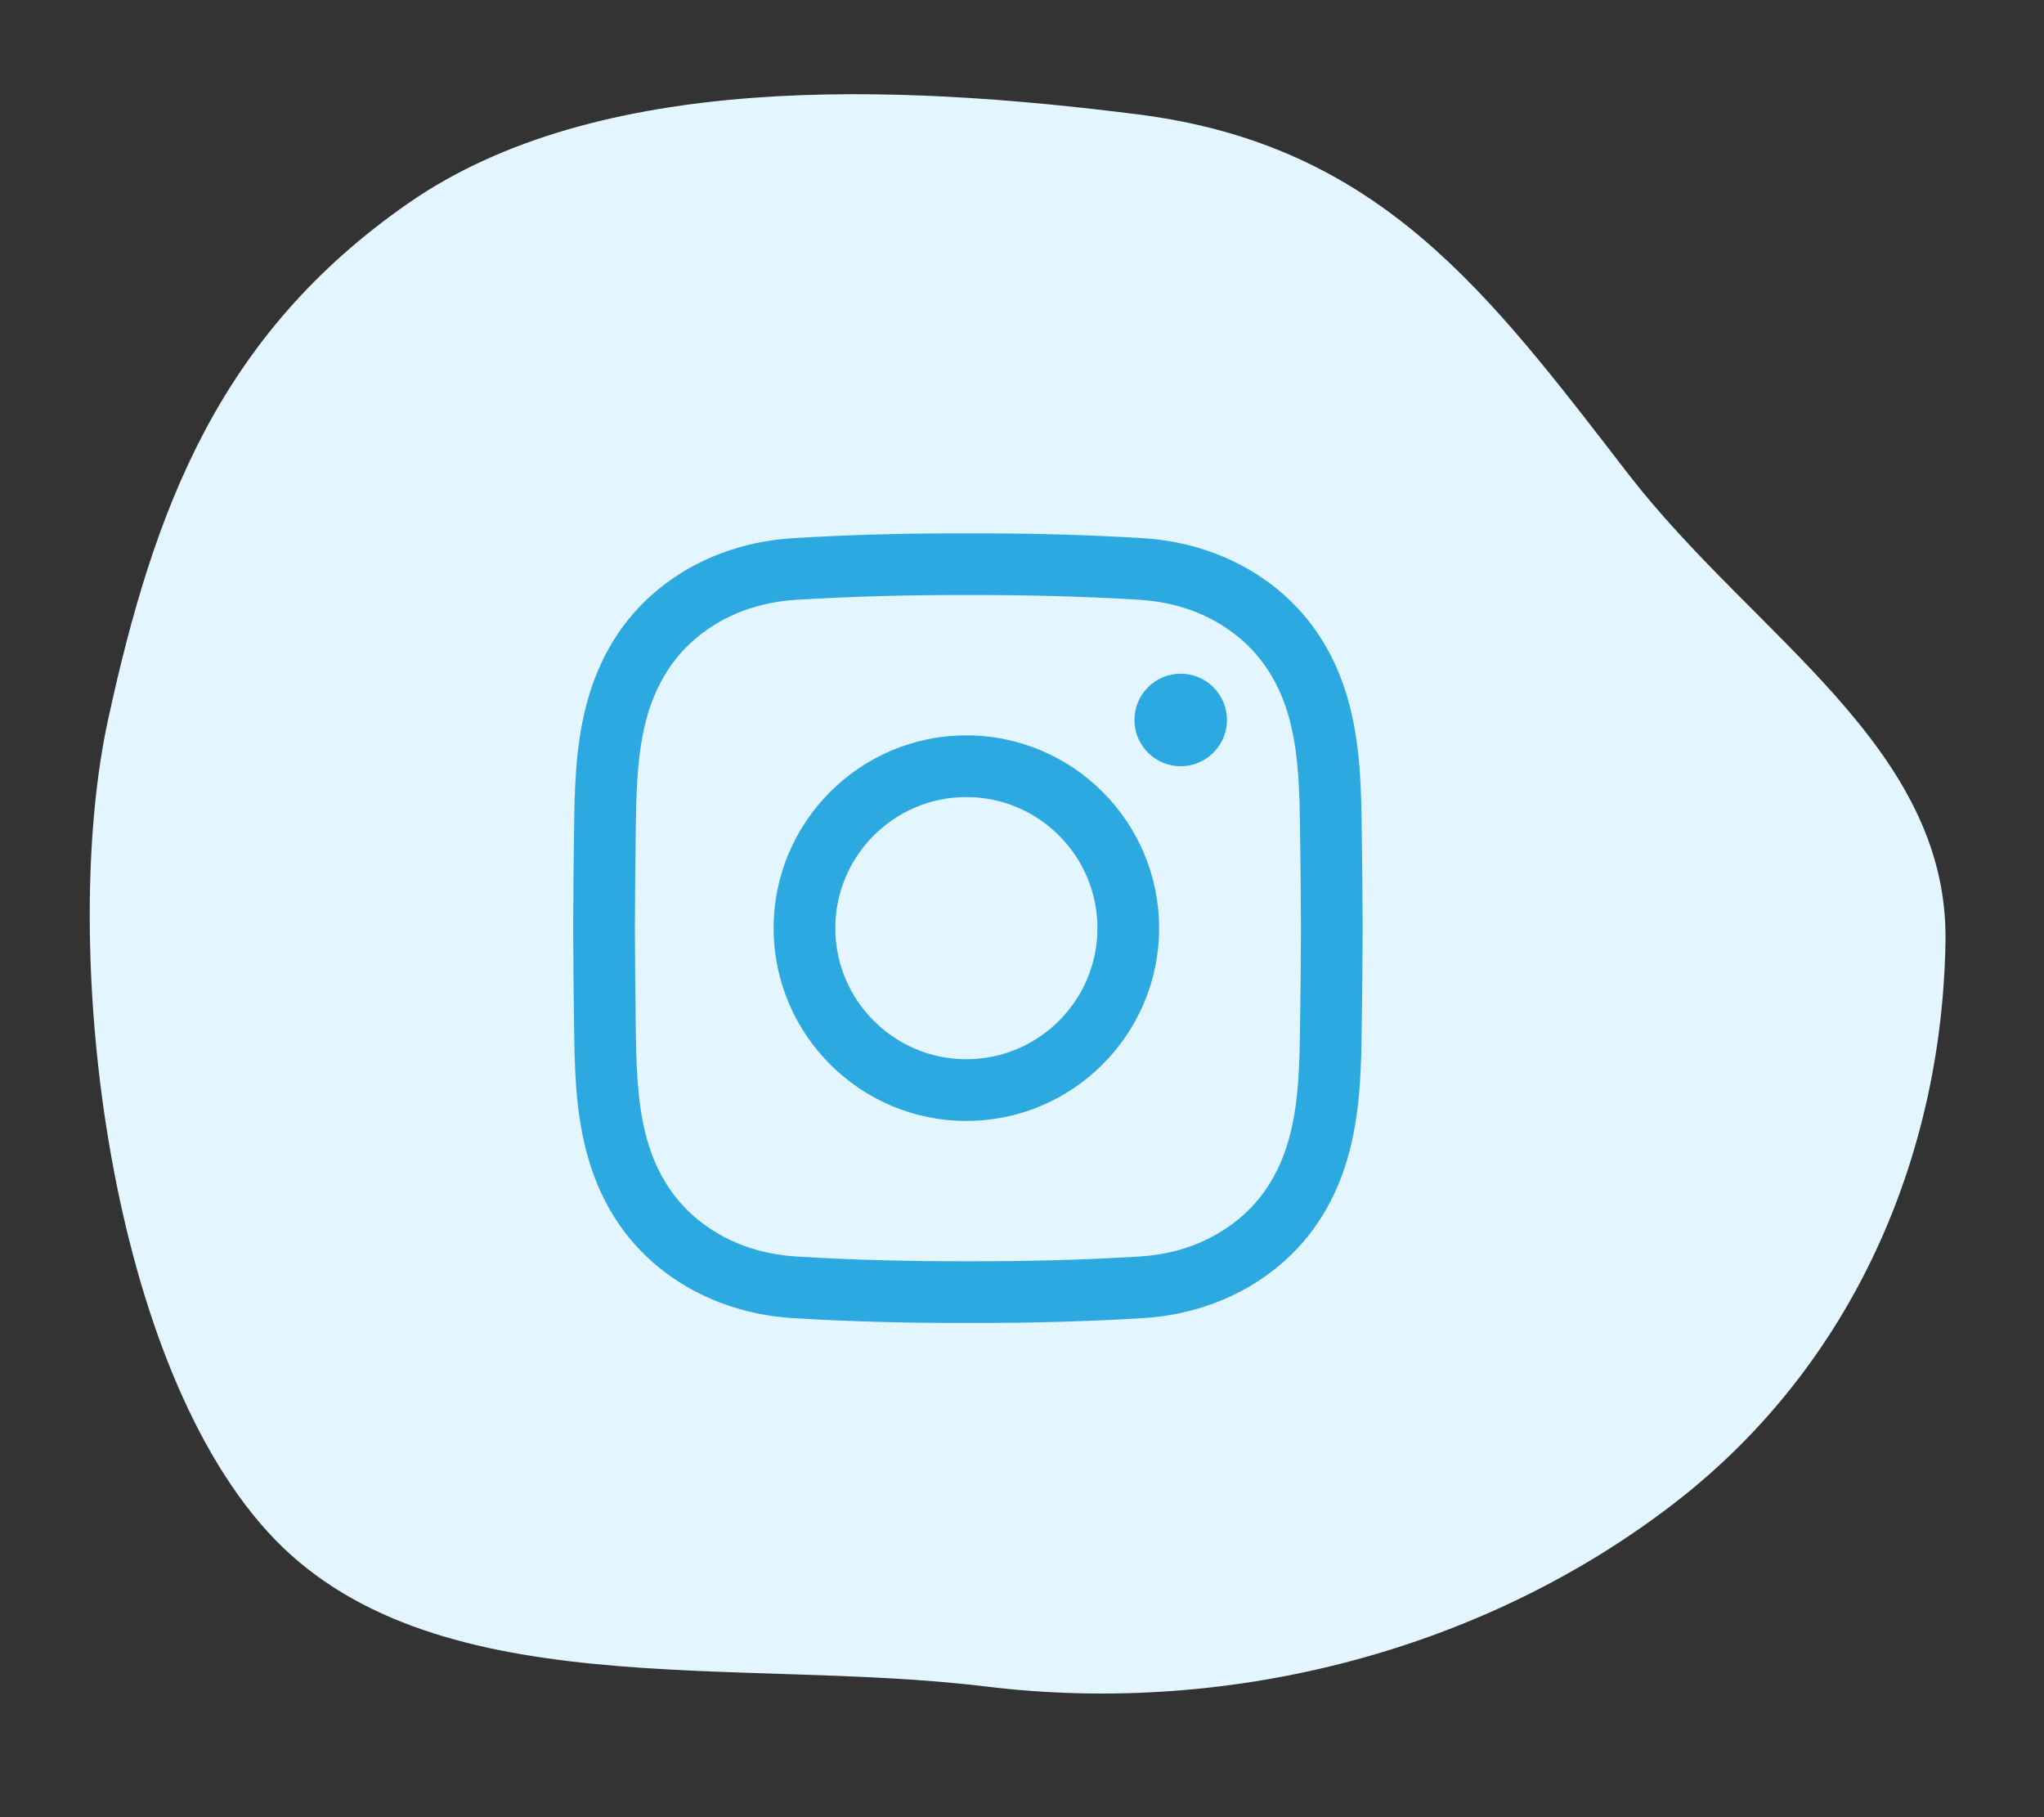 <?xml version="1.0" encoding="UTF-8"?> <svg xmlns="http://www.w3.org/2000/svg" width="189" height="168" viewBox="0 0 189 168" fill="none"><rect x="0" y="0" width="189" height="168" fill="#333333" stroke="none"/> <path fill-rule="evenodd" clip-rule="evenodd" d="M9.983 66.582C14.234 47.012 20.253 30.955 37.754 18.789C55.299 6.592 82.792 7.733 105.221 10.575C127.607 13.413 137.598 27.038 150.532 43.785C162.168 58.853 180.171 68.993 179.891 87.026C179.584 106.752 171.449 126.063 154.97 138.852C137.664 152.282 114.278 158.741 91.127 155.915C68.016 153.093 39.559 157.918 24.739 141.603C9.712 125.058 5.532 87.072 9.983 66.582Z" fill="#E3F5FF"></path> <g clip-path="url(#clip0)"> <path d="M90.219 122.308C89.977 122.308 89.735 122.308 89.492 122.307C83.77 122.321 78.483 122.176 73.341 121.863C68.627 121.576 64.324 119.947 60.896 117.152C57.589 114.455 55.331 110.809 54.184 106.316C53.186 102.404 53.133 98.564 53.082 94.849C53.046 92.184 53.008 89.026 53 85.815C53.008 82.59 53.046 79.433 53.082 76.767C53.133 73.054 53.186 69.214 54.184 65.301C55.331 60.808 57.589 57.161 60.896 54.465C64.324 51.67 68.627 50.041 73.341 49.754C78.483 49.441 83.771 49.296 89.506 49.309C95.229 49.297 100.515 49.441 105.656 49.754C110.37 50.041 114.673 51.67 118.101 54.465C121.409 57.161 123.666 60.808 124.813 65.301C125.811 69.213 125.864 73.054 125.915 76.767C125.952 79.433 125.99 82.59 125.997 85.802V85.815C125.99 89.026 125.952 92.184 125.915 94.849C125.864 98.563 125.812 102.403 124.813 106.316C123.666 110.809 121.409 114.455 118.101 117.152C114.673 119.947 110.37 121.576 105.656 121.863C100.732 122.162 95.674 122.308 90.219 122.308ZM89.492 116.604C95.121 116.618 100.289 116.475 105.31 116.17C108.874 115.954 111.965 114.797 114.497 112.732C116.837 110.824 118.449 108.19 119.287 104.905C120.118 101.649 120.166 98.153 120.212 94.771C120.248 92.124 120.286 88.989 120.294 85.808C120.286 82.628 120.248 79.493 120.212 76.846C120.166 73.464 120.118 69.968 119.287 66.711C118.449 63.426 116.837 60.793 114.497 58.884C111.965 56.82 108.874 55.663 105.31 55.447C100.289 55.141 95.121 55 89.505 55.012C83.877 54.999 78.708 55.141 73.687 55.447C70.123 55.663 67.032 56.82 64.5 58.884C62.16 60.793 60.548 63.426 59.71 66.711C58.879 69.968 58.831 73.464 58.785 76.846C58.749 79.495 58.711 82.632 58.703 85.815C58.711 88.984 58.749 92.122 58.785 94.771C58.831 98.153 58.879 101.649 59.71 104.905C60.548 108.19 62.16 110.824 64.5 112.732C67.032 114.796 70.123 115.953 73.687 116.17C78.708 116.475 83.878 116.618 89.492 116.604ZM89.356 103.631C79.529 103.631 71.534 95.636 71.534 85.808C71.534 75.981 79.529 67.986 89.356 67.986C99.183 67.986 107.178 75.981 107.178 85.808C107.178 95.636 99.183 103.631 89.356 103.631ZM89.356 73.689C82.674 73.689 77.237 79.126 77.237 85.808C77.237 92.491 82.674 97.927 89.356 97.927C96.038 97.927 101.475 92.491 101.475 85.808C101.475 79.126 96.038 73.689 89.356 73.689ZM109.174 62.283C106.812 62.283 104.897 64.198 104.897 66.56C104.897 68.923 106.812 70.838 109.174 70.838C111.537 70.838 113.451 68.923 113.451 66.56C113.451 64.198 111.537 62.283 109.174 62.283Z" fill="#2CA9E1"></path> </g> <defs> <clipPath id="clip0"> <rect width="73" height="73" fill="white" transform="translate(53 49.308)"></rect> </clipPath> </defs> </svg> 